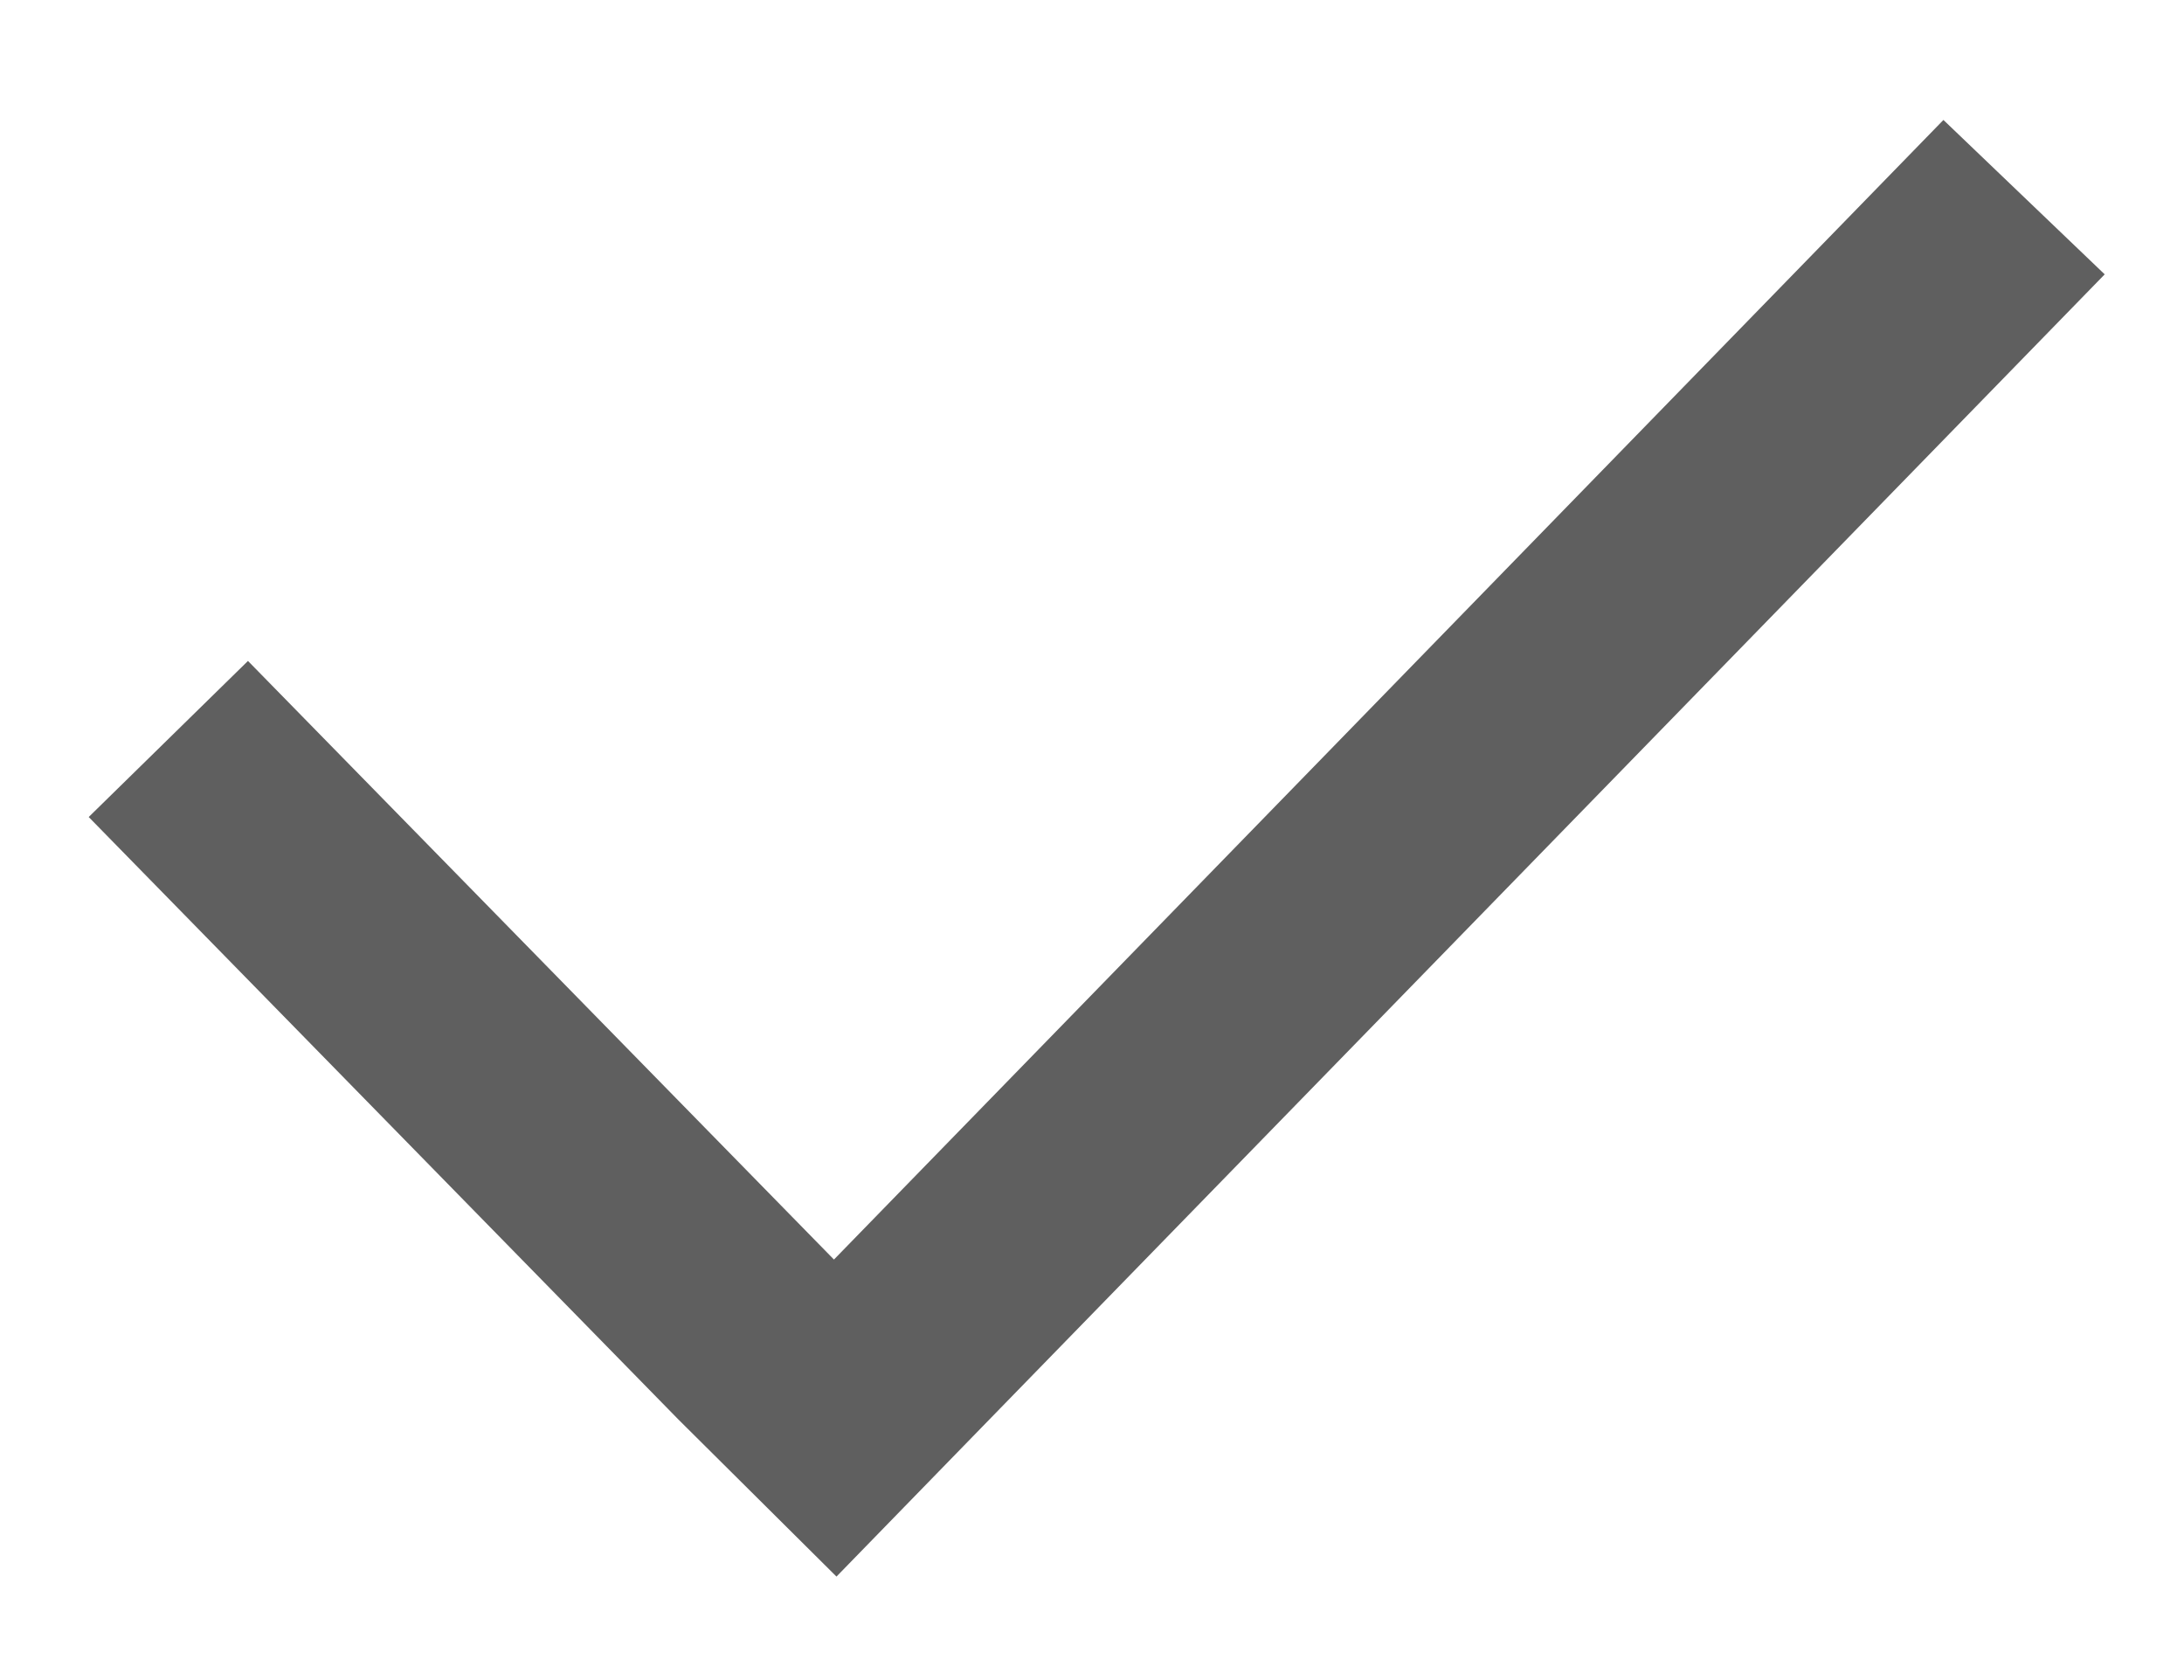 <?xml version="1.0" encoding="UTF-8"?> <svg xmlns="http://www.w3.org/2000/svg" width="13" height="10" viewBox="0 0 13 10" fill="none"><path d="M5.892 8.446L12.528 1.633L11.568 0.714L4.964 7.497L1.476 3.934L0.528 4.863L4.038 8.449L4.979 9.384L5.892 8.446Z" fill="#5F5F5F"></path></svg> 